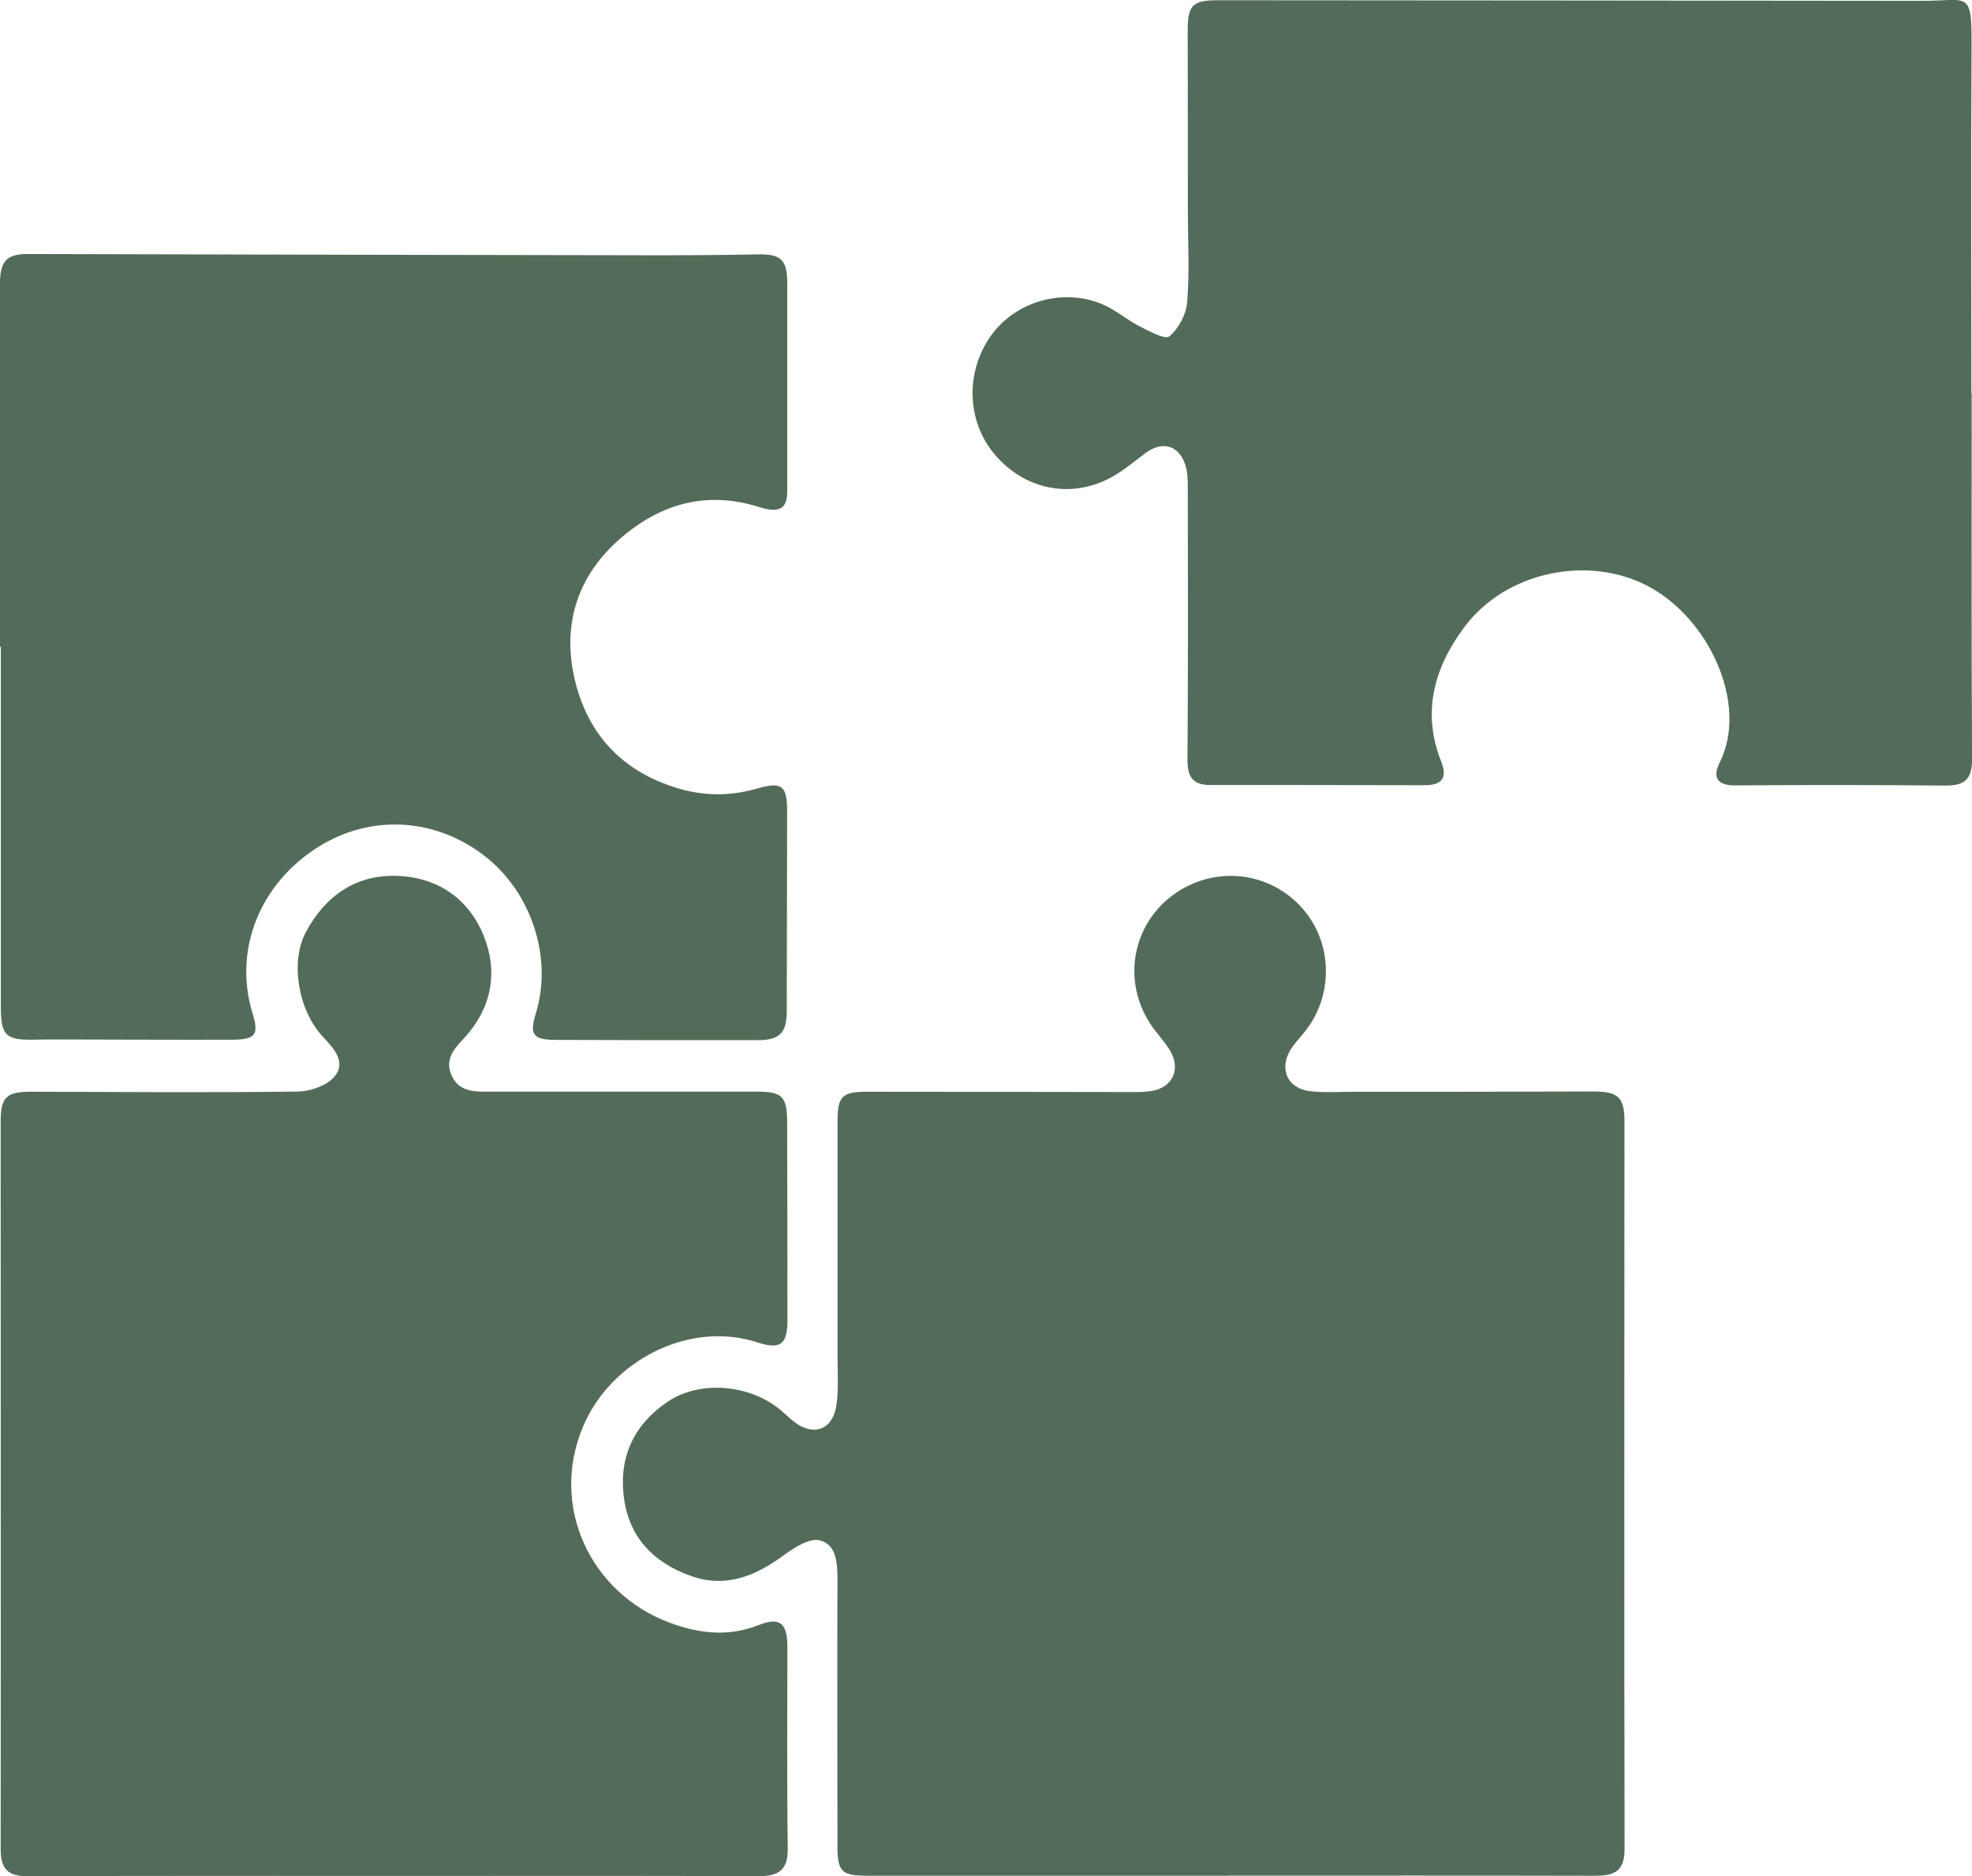 <?xml version="1.0" encoding="UTF-8"?>
<svg id="Layer_2" data-name="Layer 2" xmlns="http://www.w3.org/2000/svg" viewBox="0 0 322.23 306.55">
  <defs>
    <style>
      .cls-1 {
        fill: #536c59;
        stroke-width: 0px;
      }
    </style>
  </defs>
  <g id="Layer_1-2" data-name="Layer 1-2">
    <g>
      <path class="cls-1" d="M200.81,306.46h-58.99c-4.33,0-4.98-.63-4.98-4.93,0-14.42-.04-28.84,0-43.27,0-2.75-.08-5.91-2.91-6.6-1.72-.42-4.26,1.27-6.03,2.56-4.58,3.34-9.39,5.26-14.99,3.27-6.21-2.2-10.25-6.43-11.01-13.18-.74-6.53,1.88-11.73,7.24-15.32,5.31-3.56,13.49-2.76,18.4,1.38.73.61,1.41,1.29,2.16,1.88,3.22,2.52,6.38,1.39,6.98-2.7.36-2.45.18-4.99.18-7.49v-38.98c0-3.96.77-4.72,4.87-4.71,14.06,0,28.13.04,42.19.05,1.43,0,2.88.06,4.28-.18,3.48-.59,4.82-3.65,2.92-6.71-.94-1.51-2.21-2.8-3.18-4.29-4.56-6.99-2.94-16.07,3.69-20.98,6.7-4.96,15.89-3.98,21.29,2.27,4.97,5.76,4.99,14.41.05,20.33-.76.91-1.6,1.8-2.19,2.82-1.77,3.06-.33,6.16,3.21,6.59,2.35.29,4.76.11,7.14.11,13.11,0,26.22,0,39.33-.05,3.88,0,4.98.95,4.98,4.75,0,39.69-.06,79.39.02,119.08,0,3.75-1.89,4.31-4.93,4.31-19.9-.05-39.81-.02-59.71-.02h-.02Z"/>
      <path class="cls-1" d="M64.25,306.5c-19.9,0-39.79-.05-59.69.05-3.26.02-4.46-1.2-4.45-4.41.04-39.68,0-79.36,0-119.04,0-3.88,1.03-4.74,4.98-4.73,14.53.04,29.07.16,43.6-.03,2.09-.03,4.89-1.04,6.08-2.58,1.82-2.37-.33-4.55-2.09-6.46-3.96-4.32-5.31-12.16-2.68-17.05,3.17-5.89,8.16-9.42,15.03-9.14,6.68.27,11.71,3.9,14.08,9.96,2.3,5.89,1.2,11.74-3.32,16.59-1.58,1.69-3.14,3.41-2.02,5.99,1.18,2.72,3.61,2.71,6.06,2.71,14.65,0,29.31,0,43.96,0,3.96,0,4.81.79,4.83,4.81.04,10.84.04,21.69.05,32.53,0,3.84-1.08,4.87-4.77,3.66-11.41-3.75-24.09,3.06-28.59,13.62-5.63,13.22,1.3,27.34,14.02,32.11,4.79,1.79,9.63,2.4,14.64.42,3.49-1.38,4.69-.31,4.69,3.6,0,10.96-.09,21.93.06,32.89.05,3.55-1.51,4.54-4.74,4.53-19.9-.07-39.79-.03-59.69-.03h0s-.04,0-.04,0Z"/>
      <path class="cls-1" d="M322.18,64.26c0,19.9-.06,39.8.06,59.7.02,3.29-1.15,4.42-4.37,4.39-11.44-.12-22.87-.11-34.31-.03-3.01.02-3.76-1.33-2.55-3.75,4.77-9.55-1.8-23.76-12-28.95-9.65-4.91-22.89-2.23-29.65,6.73-4.98,6.6-7.1,13.98-3.85,22.12,1.12,2.81-.13,3.82-2.71,3.82-11.68,0-23.35-.06-35.03-.03-3.05,0-3.75-1.5-3.73-4.27.1-14.66.08-29.31.05-43.97,0-1.41,0-2.92-.46-4.22-1.13-3.18-3.83-3.76-6.52-1.73-2.07,1.56-4.11,3.3-6.43,4.38-6.53,3.04-13.71,1.19-18.3-4.39-4.46-5.42-4.62-13.46-.39-19.3,3.91-5.4,11.41-7.7,17.83-5.18,2.27.89,4.2,2.61,6.39,3.73,1.58.81,4.17,2.23,4.87,1.64,1.5-1.25,2.74-3.57,2.9-5.54.4-4.85.13-9.76.12-14.65,0-9.89,0-19.78-.03-29.67,0-4.24.75-5.05,4.91-5.05,38.36.03,76.72.05,115.09.1,7.73.01,8.16-1.96,8.09,7.98-.12,18.71-.03,37.42-.03,56.12h.04v.02Z"/>
      <path class="cls-1" d="M0,105.67v-59.34c0-3.7,1.13-4.83,4.53-4.83,34.5.09,68.99.16,103.49.21,5.24,0,10.48-.04,15.72-.15,3.86-.08,4.9.84,4.9,4.71,0,11.32,0,22.64,0,33.96,0,2.91-1.25,3.66-4.61,2.61-7.93-2.5-15.07-.89-21.48,4.15-8.03,6.32-10.96,14.82-8.52,24.5,2.18,8.67,7.81,14.67,16.81,17.32,4.45,1.31,8.6,1.26,12.96,0,4.03-1.15,4.84-.39,4.82,3.82-.03,10.84-.05,21.69-.06,32.53,0,3.55-1.12,4.77-4.64,4.78-11.08.02-22.16,0-33.24-.04-3.58-.02-4.18-.92-3.13-4.3,2.79-9.01-.64-19.7-8.24-25.66-8.13-6.37-18.76-6.97-27.36-1.53-9.56,6.04-13.83,16.86-10.69,27.12,1.09,3.55.53,4.33-3.43,4.34-9.53.03-19.07-.03-28.6-.04-1.19,0-2.38,0-3.57.03-4.66.12-5.51-.66-5.52-5.2v-59h-.14Z"/>
    </g>
  </g>
</svg>